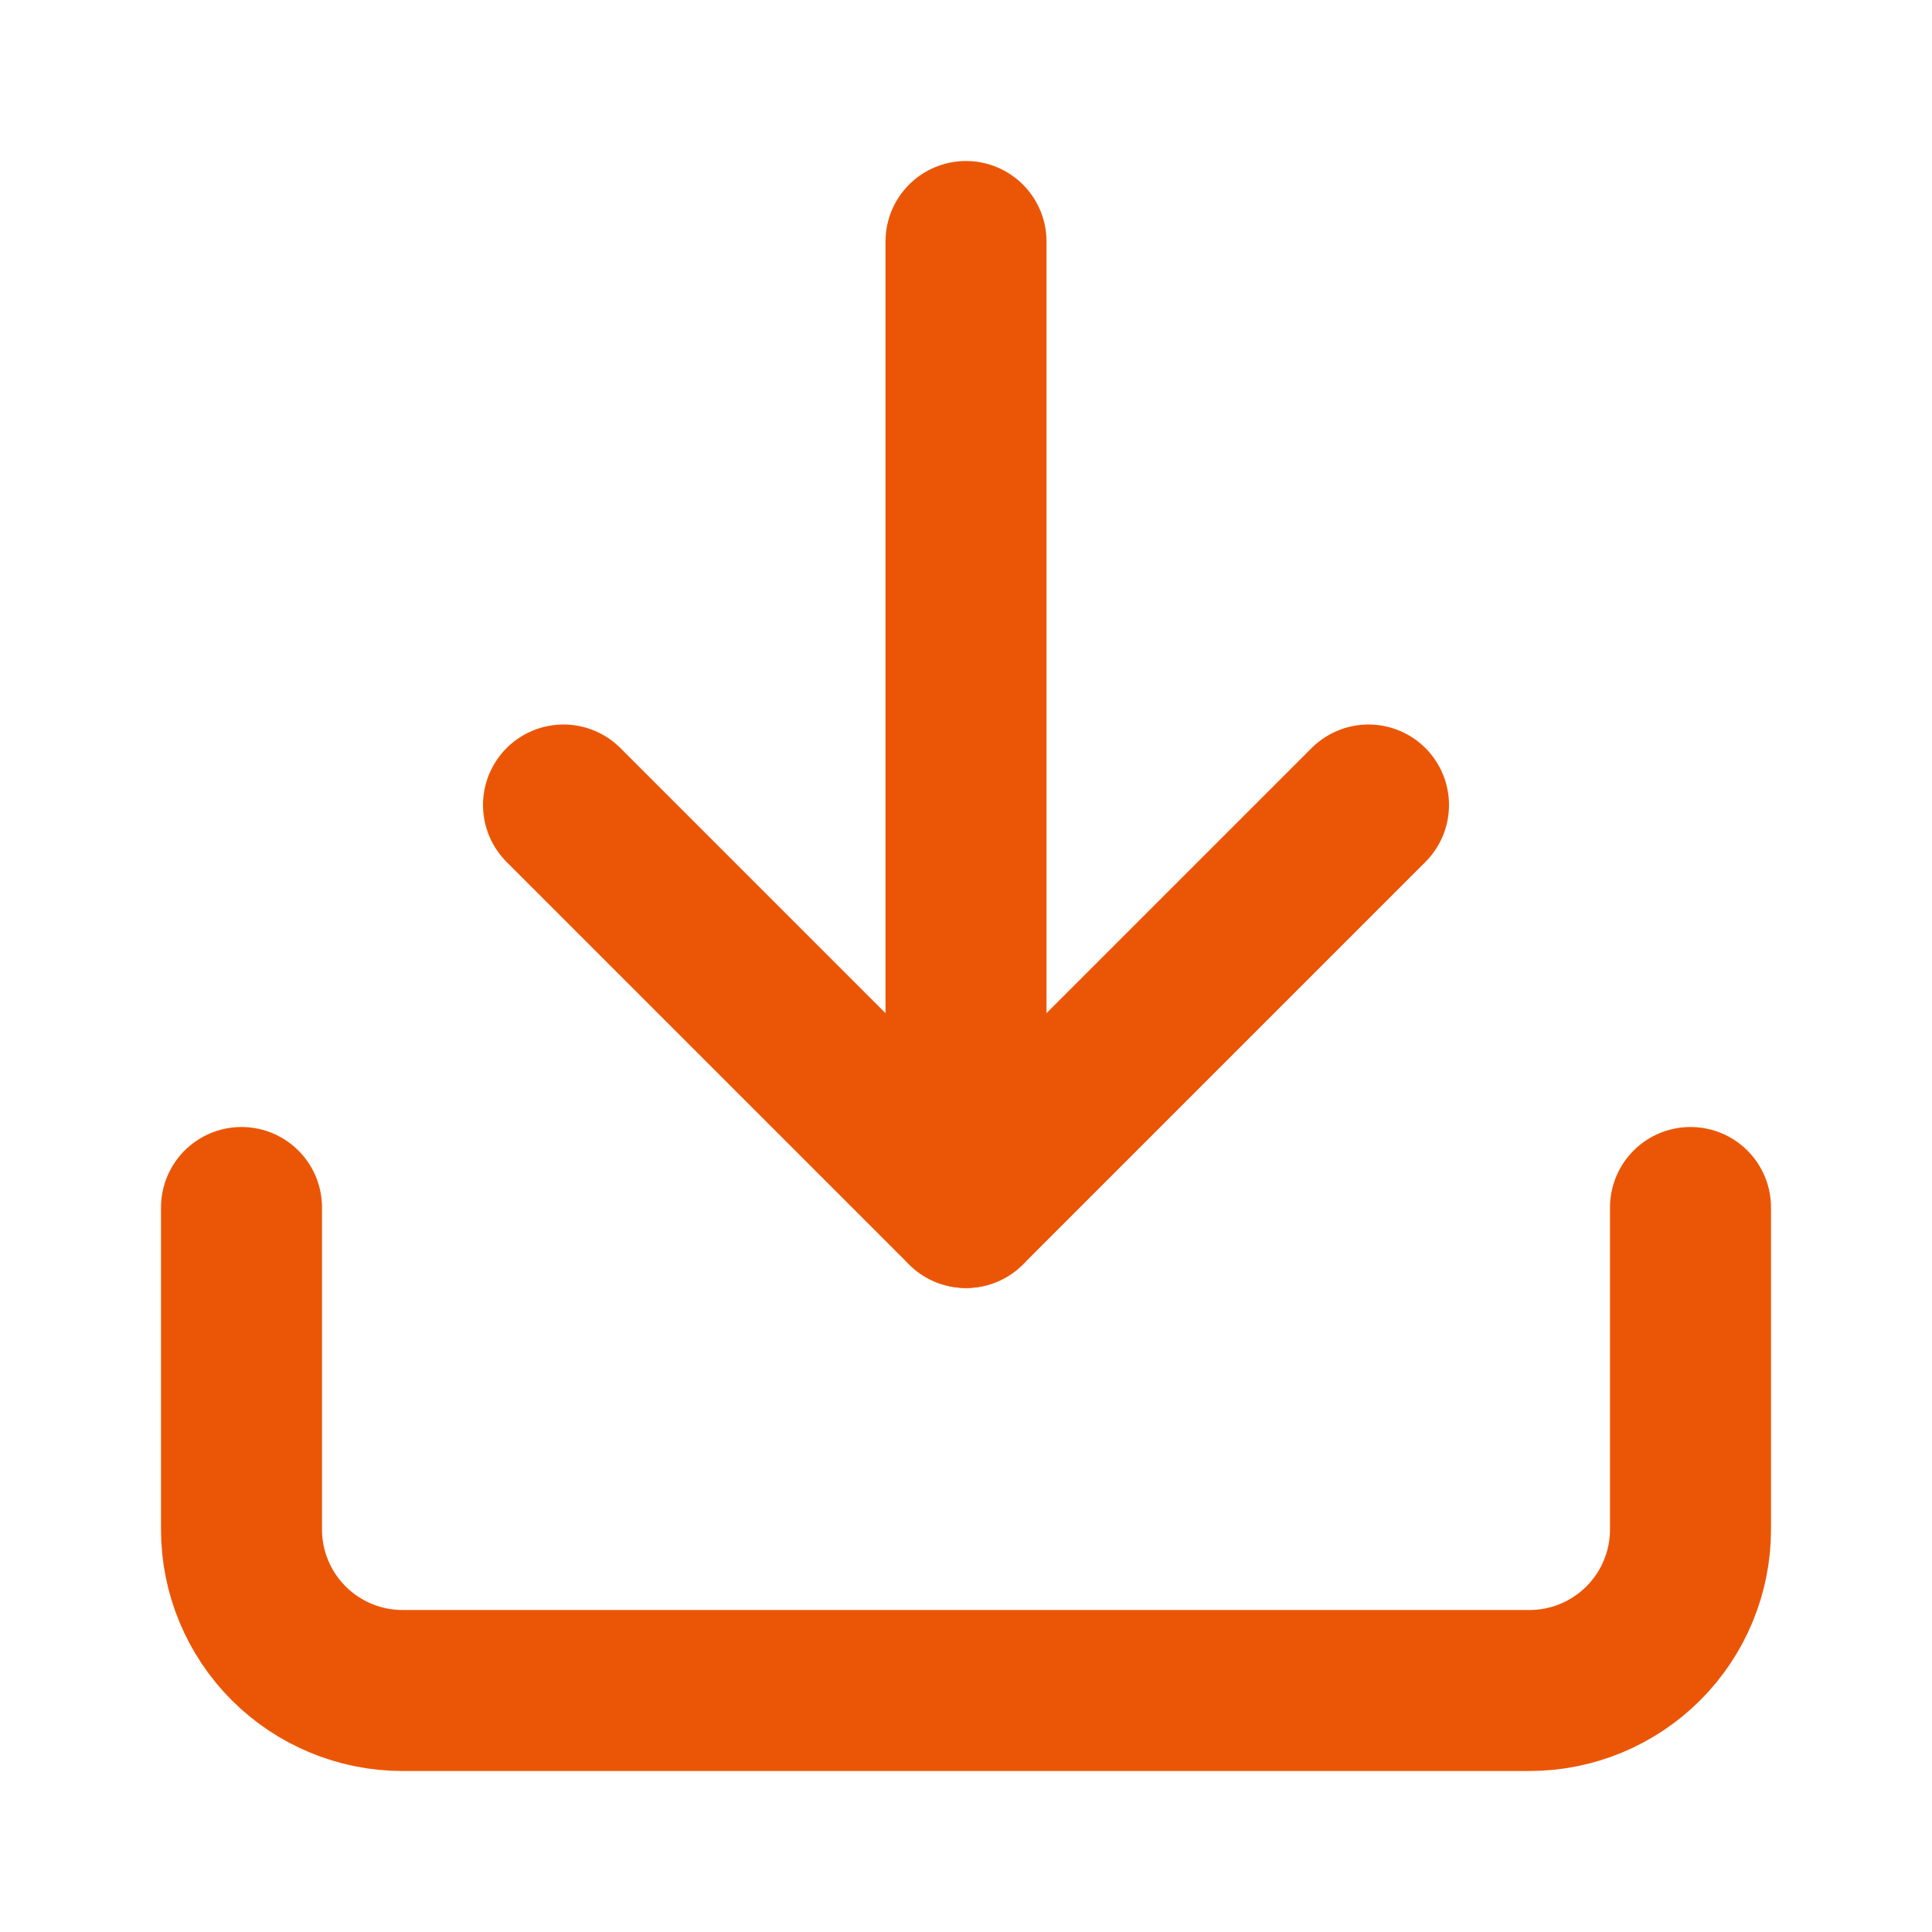 <svg width="24" height="24" viewBox="0 0 24 24" fill="none" xmlns="http://www.w3.org/2000/svg">
<path d="M21 15V19C21 19.53 20.789 20.039 20.414 20.414C20.039 20.789 19.53 21 19 21H5C4.47 21 3.961 20.789 3.586 20.414C3.211 20.039 3 19.53 3 19V15" stroke="#EB5606" stroke-width="2" stroke-linecap="round" stroke-linejoin="round"/>
<path d="M7 10L12 15L17 10" stroke="#EB5606" stroke-width="2" stroke-linecap="round" stroke-linejoin="round"/>
<path d="M12 15V3" stroke="#EB5606" stroke-width="2" stroke-linecap="round" stroke-linejoin="round"/>
</svg>
